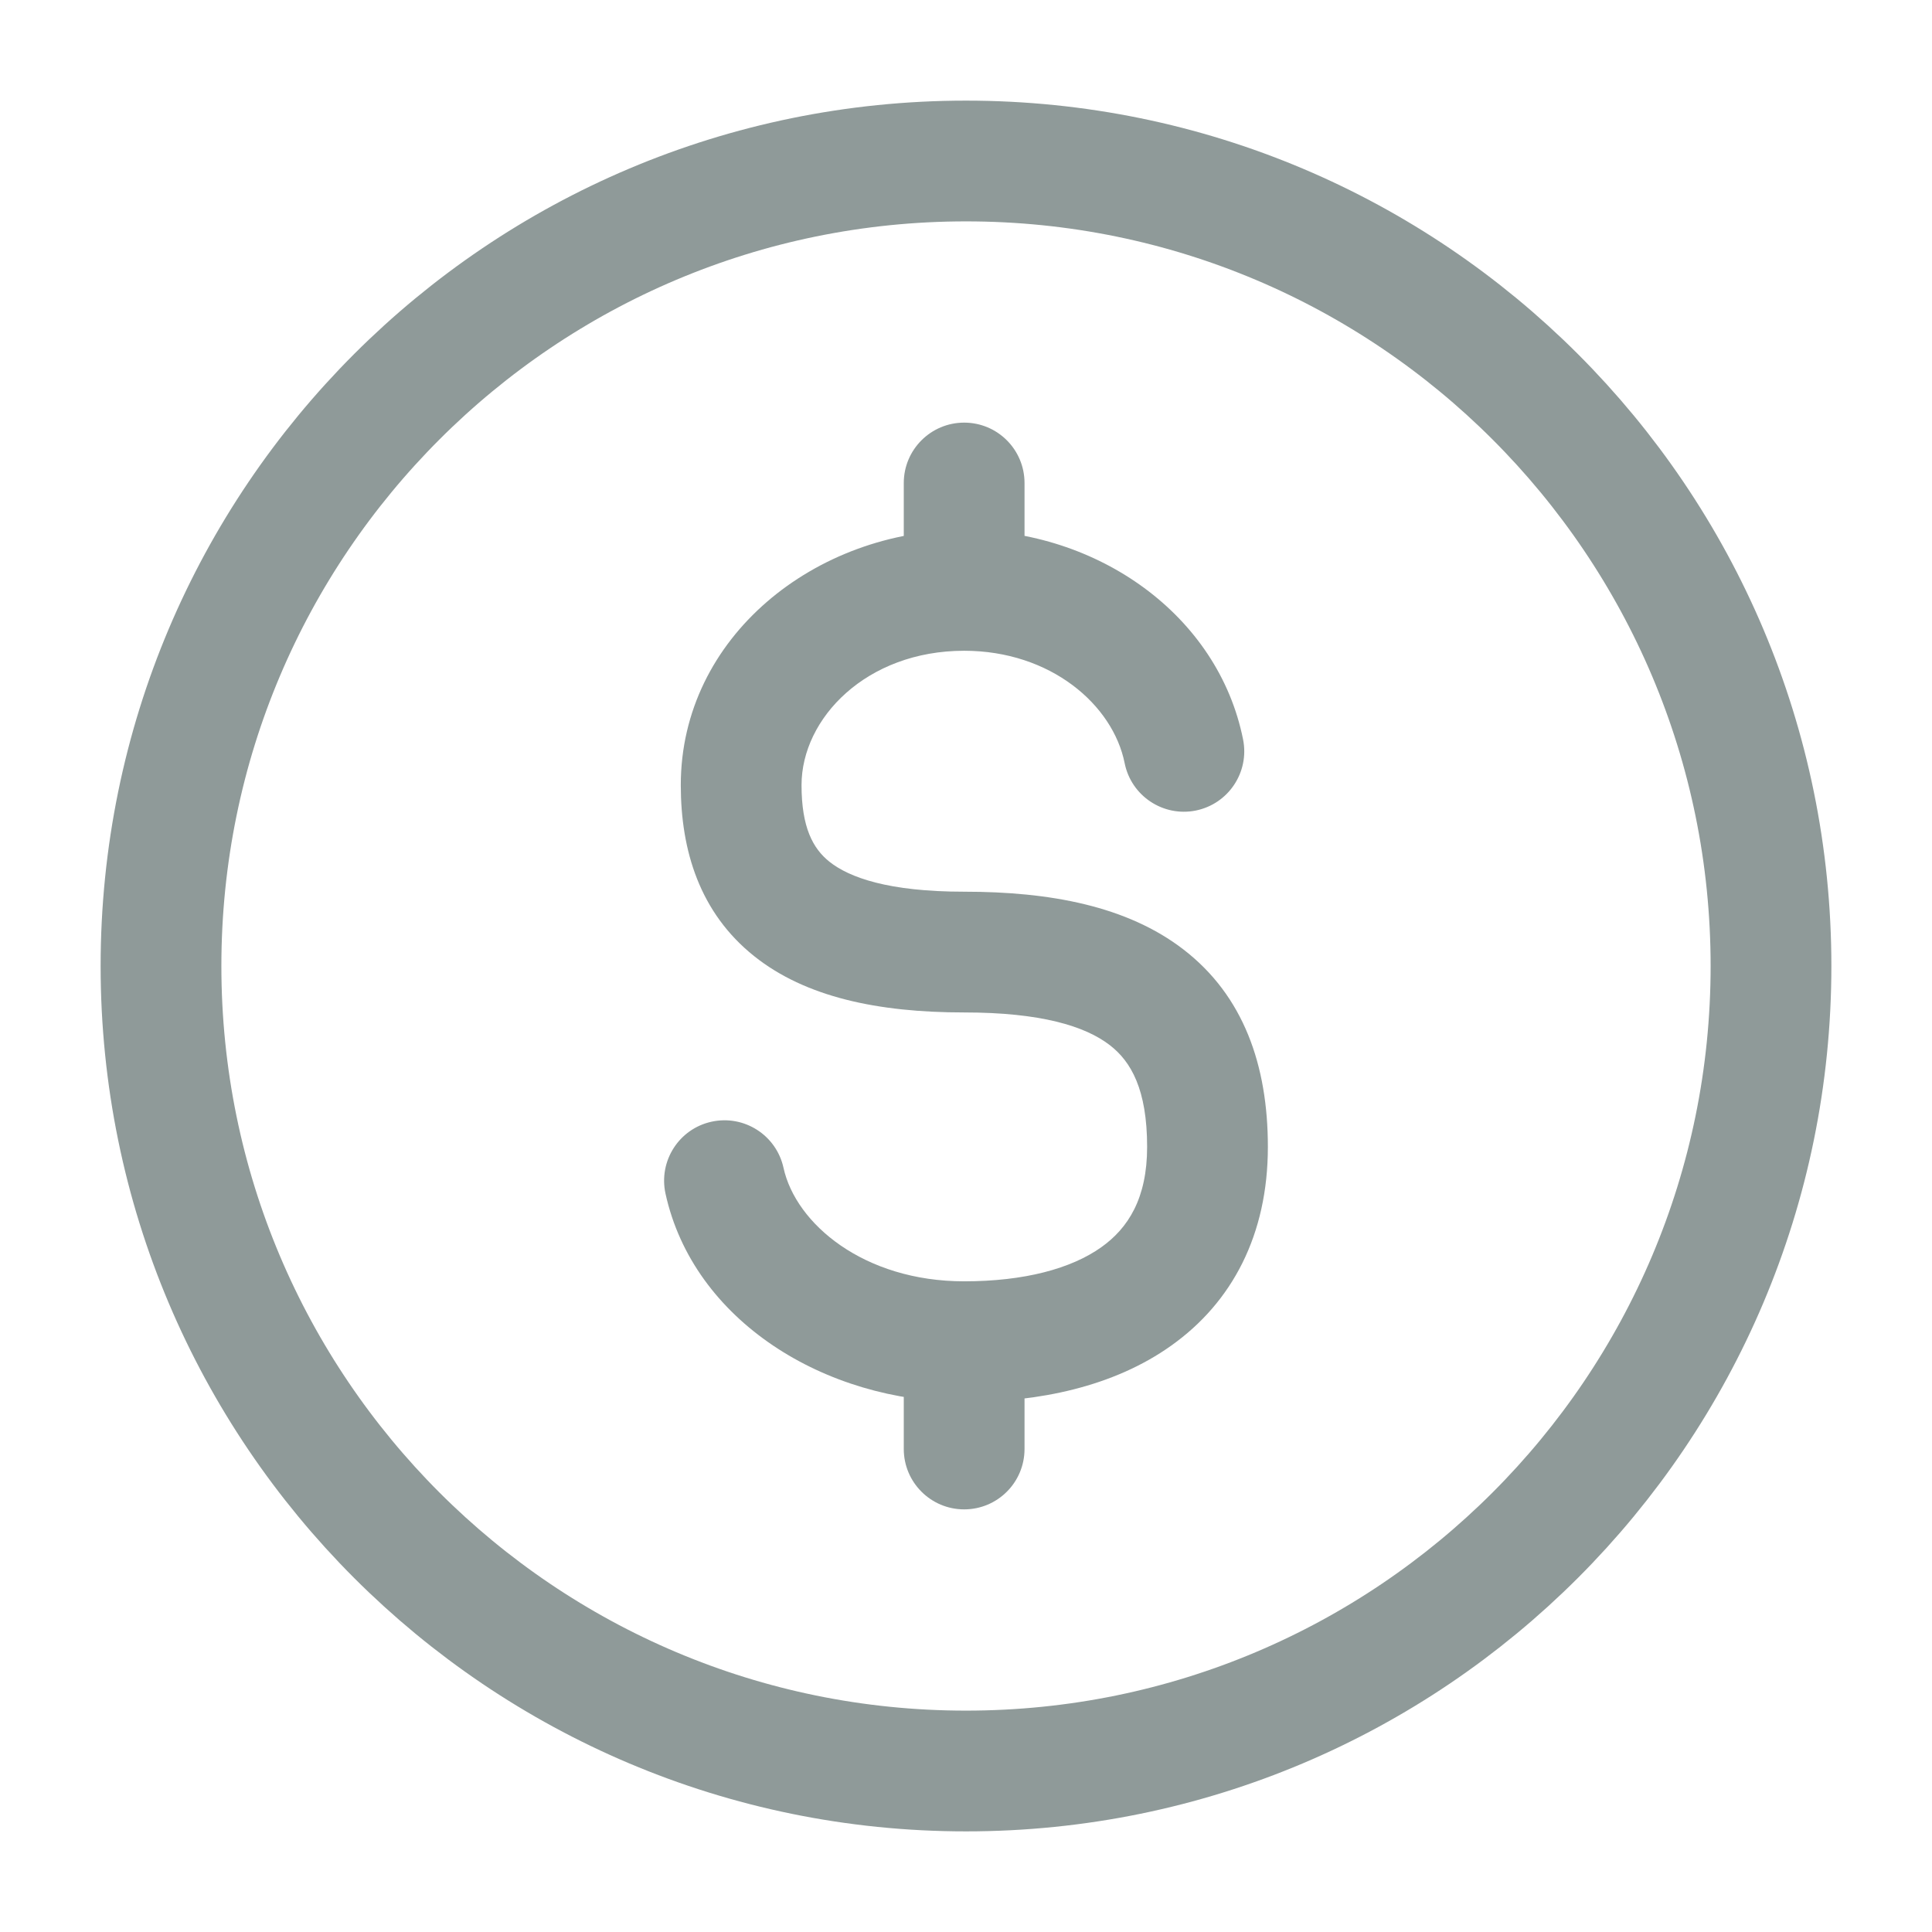 <svg xmlns="http://www.w3.org/2000/svg" width="24" height="24" viewBox="0 0 24 24" fill="none"><path d="M12 22C17.523 22 22 17.523 22 12C22 6.477 17.523 2 12 2C6.477 2 2 6.477 2 12C2 17.523 6.477 22 12 22Z" stroke="#8F9A99" stroke-width="1.5" stroke-linecap="round"></path><path d="M12.727 6C12.727 5.586 12.392 5.25 11.977 5.25C11.563 5.25 11.227 5.586 11.227 6L12.727 6ZM11.227 18C11.227 18.414 11.563 18.75 11.977 18.75C12.392 18.75 12.727 18.414 12.727 18H11.227ZM13.971 9.481C14.053 9.887 14.448 10.15 14.854 10.069C15.26 9.987 15.523 9.592 15.442 9.186L13.971 9.481ZM9.733 14.507C9.644 14.102 9.245 13.846 8.84 13.934C8.435 14.022 8.179 14.422 8.267 14.827L9.733 14.507ZM11.977 11.077C11.035 11.077 10.549 10.9 10.304 10.705C10.098 10.541 9.957 10.277 9.957 9.753H8.457C8.457 10.566 8.693 11.339 9.369 11.878C10.006 12.386 10.904 12.577 11.977 12.577V11.077ZM9.957 9.753C9.957 8.923 10.763 8.084 11.977 8.084V6.584C10.132 6.584 8.457 7.911 8.457 9.753H9.957ZM14.25 14.247C14.25 14.886 14.015 15.256 13.68 15.494C13.307 15.759 12.726 15.917 11.977 15.917V17.417C12.899 17.417 13.829 17.229 14.549 16.716C15.308 16.177 15.75 15.337 15.75 14.247H14.25ZM11.977 12.577C12.927 12.577 13.479 12.746 13.786 12.983C14.05 13.186 14.25 13.534 14.25 14.247H15.75C15.75 13.232 15.447 12.37 14.703 11.796C14.002 11.255 13.043 11.077 11.977 11.077V12.577ZM12.727 7.334L12.727 6L11.227 6L11.227 7.334L12.727 7.334ZM11.227 16.667V18H12.727V16.667H11.227ZM11.977 8.084C13.051 8.084 13.826 8.755 13.971 9.481L15.442 9.186C15.132 7.639 13.636 6.584 11.977 6.584V8.084ZM11.977 15.917C10.73 15.917 9.885 15.202 9.733 14.507L8.267 14.827C8.612 16.404 10.244 17.417 11.977 17.417V15.917Z" fill="#8F9A99"></path></svg>